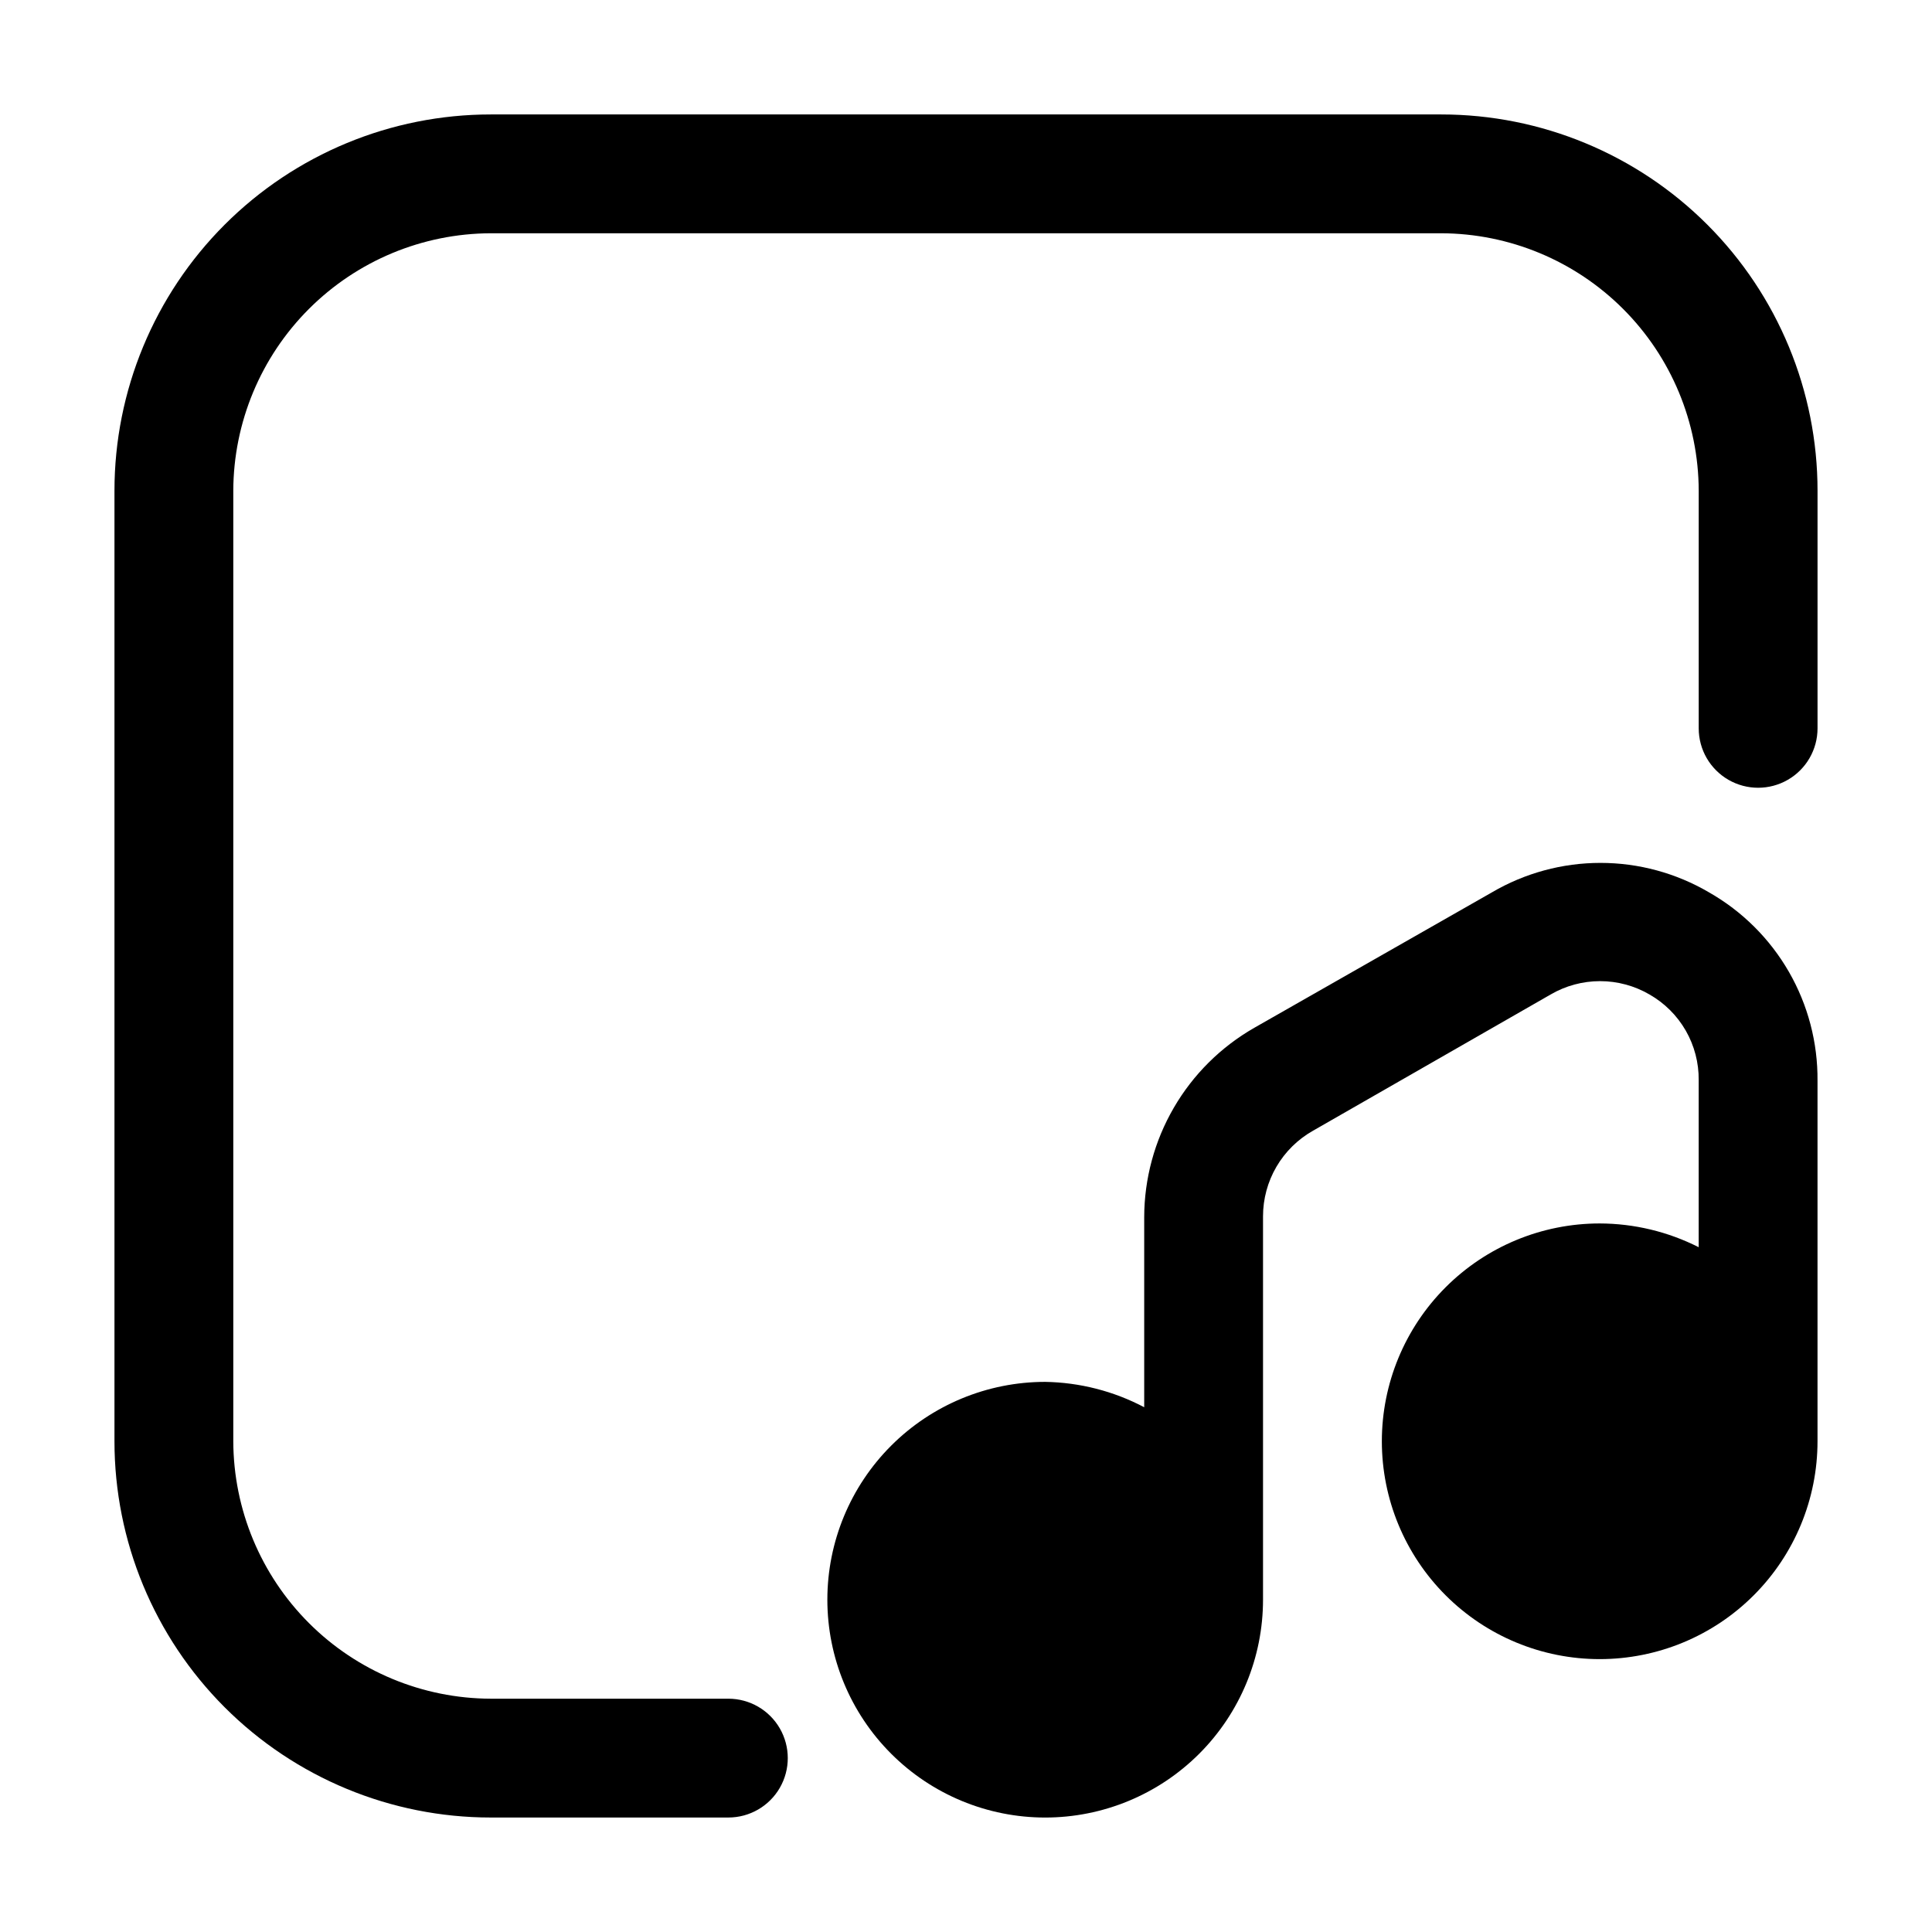 <?xml version="1.0" encoding="UTF-8"?>
<!-- Uploaded to: SVG Repo, www.svgrepo.com, Generator: SVG Repo Mixer Tools -->
<svg fill="#000000" width="800px" height="800px" version="1.1" viewBox="144 144 512 512" xmlns="http://www.w3.org/2000/svg">
 <g>
  <path d="m596.9 380.48c-8.723-5.113-18.648-7.805-28.758-7.805s-20.035 2.691-28.758 7.805l-62.977 35.895c-8.848 5.059-16.203 12.359-21.324 21.168-5.125 8.809-7.832 18.812-7.856 29.004v50.383c-8.098-4.269-17.086-6.57-26.238-6.719-15.312 0-29.996 6.082-40.82 16.906-10.828 10.828-16.91 25.512-16.91 40.82 0 15.312 6.082 29.996 16.91 40.82 10.824 10.828 25.508 16.91 40.82 16.91 15.309 0 29.992-6.082 40.82-16.91 10.824-10.824 16.906-25.508 16.906-40.82v-101.6c0-4.609 1.223-9.141 3.547-13.125 2.324-3.981 5.664-7.277 9.68-9.547l62.977-36.105c3.981-2.324 8.508-3.547 13.117-3.547 4.609 0 9.141 1.223 13.121 3.547 3.992 2.281 7.301 5.582 9.59 9.566 2.285 3.988 3.469 8.512 3.426 13.105v44.293c-8.137-4.121-17.121-6.277-26.242-6.297-15.309 0-29.992 6.082-40.82 16.91-10.824 10.824-16.906 25.508-16.906 40.816 0 15.312 6.082 29.996 16.906 40.82 10.828 10.828 25.512 16.91 40.82 16.91 15.312 0 29.996-6.082 40.82-16.91 10.828-10.824 16.91-25.508 16.91-40.82v-95.512c0.09-10.137-2.527-20.109-7.582-28.895-5.059-8.781-12.367-16.055-21.18-21.066z"/>
  <path d="m525.95 174.33h-251.9c-26.445 0-51.809 10.508-70.508 29.207-18.699 18.699-29.207 44.062-29.207 70.508v251.9c0 26.445 10.508 51.809 29.207 70.508 18.699 18.699 44.062 29.207 70.508 29.207h62.977c5.625 0 10.82-3 13.633-7.871 2.812-4.871 2.812-10.875 0-15.746s-8.008-7.871-13.633-7.871h-62.977c-18.078-0.055-35.398-7.262-48.18-20.043-12.785-12.785-19.988-30.105-20.047-48.184v-251.9c0.059-18.078 7.262-35.398 20.047-48.18 12.781-12.785 30.102-19.988 48.18-20.047h251.9c18.078 0.059 35.398 7.262 48.184 20.047 12.781 12.781 19.988 30.102 20.043 48.18v62.977c0 5.625 3 10.82 7.871 13.633s10.875 2.812 15.746 0c4.871-2.812 7.871-8.008 7.871-13.633v-62.977c0-26.445-10.508-51.809-29.207-70.508-18.699-18.699-44.062-29.207-70.508-29.207z"/>
 </g>
</svg>